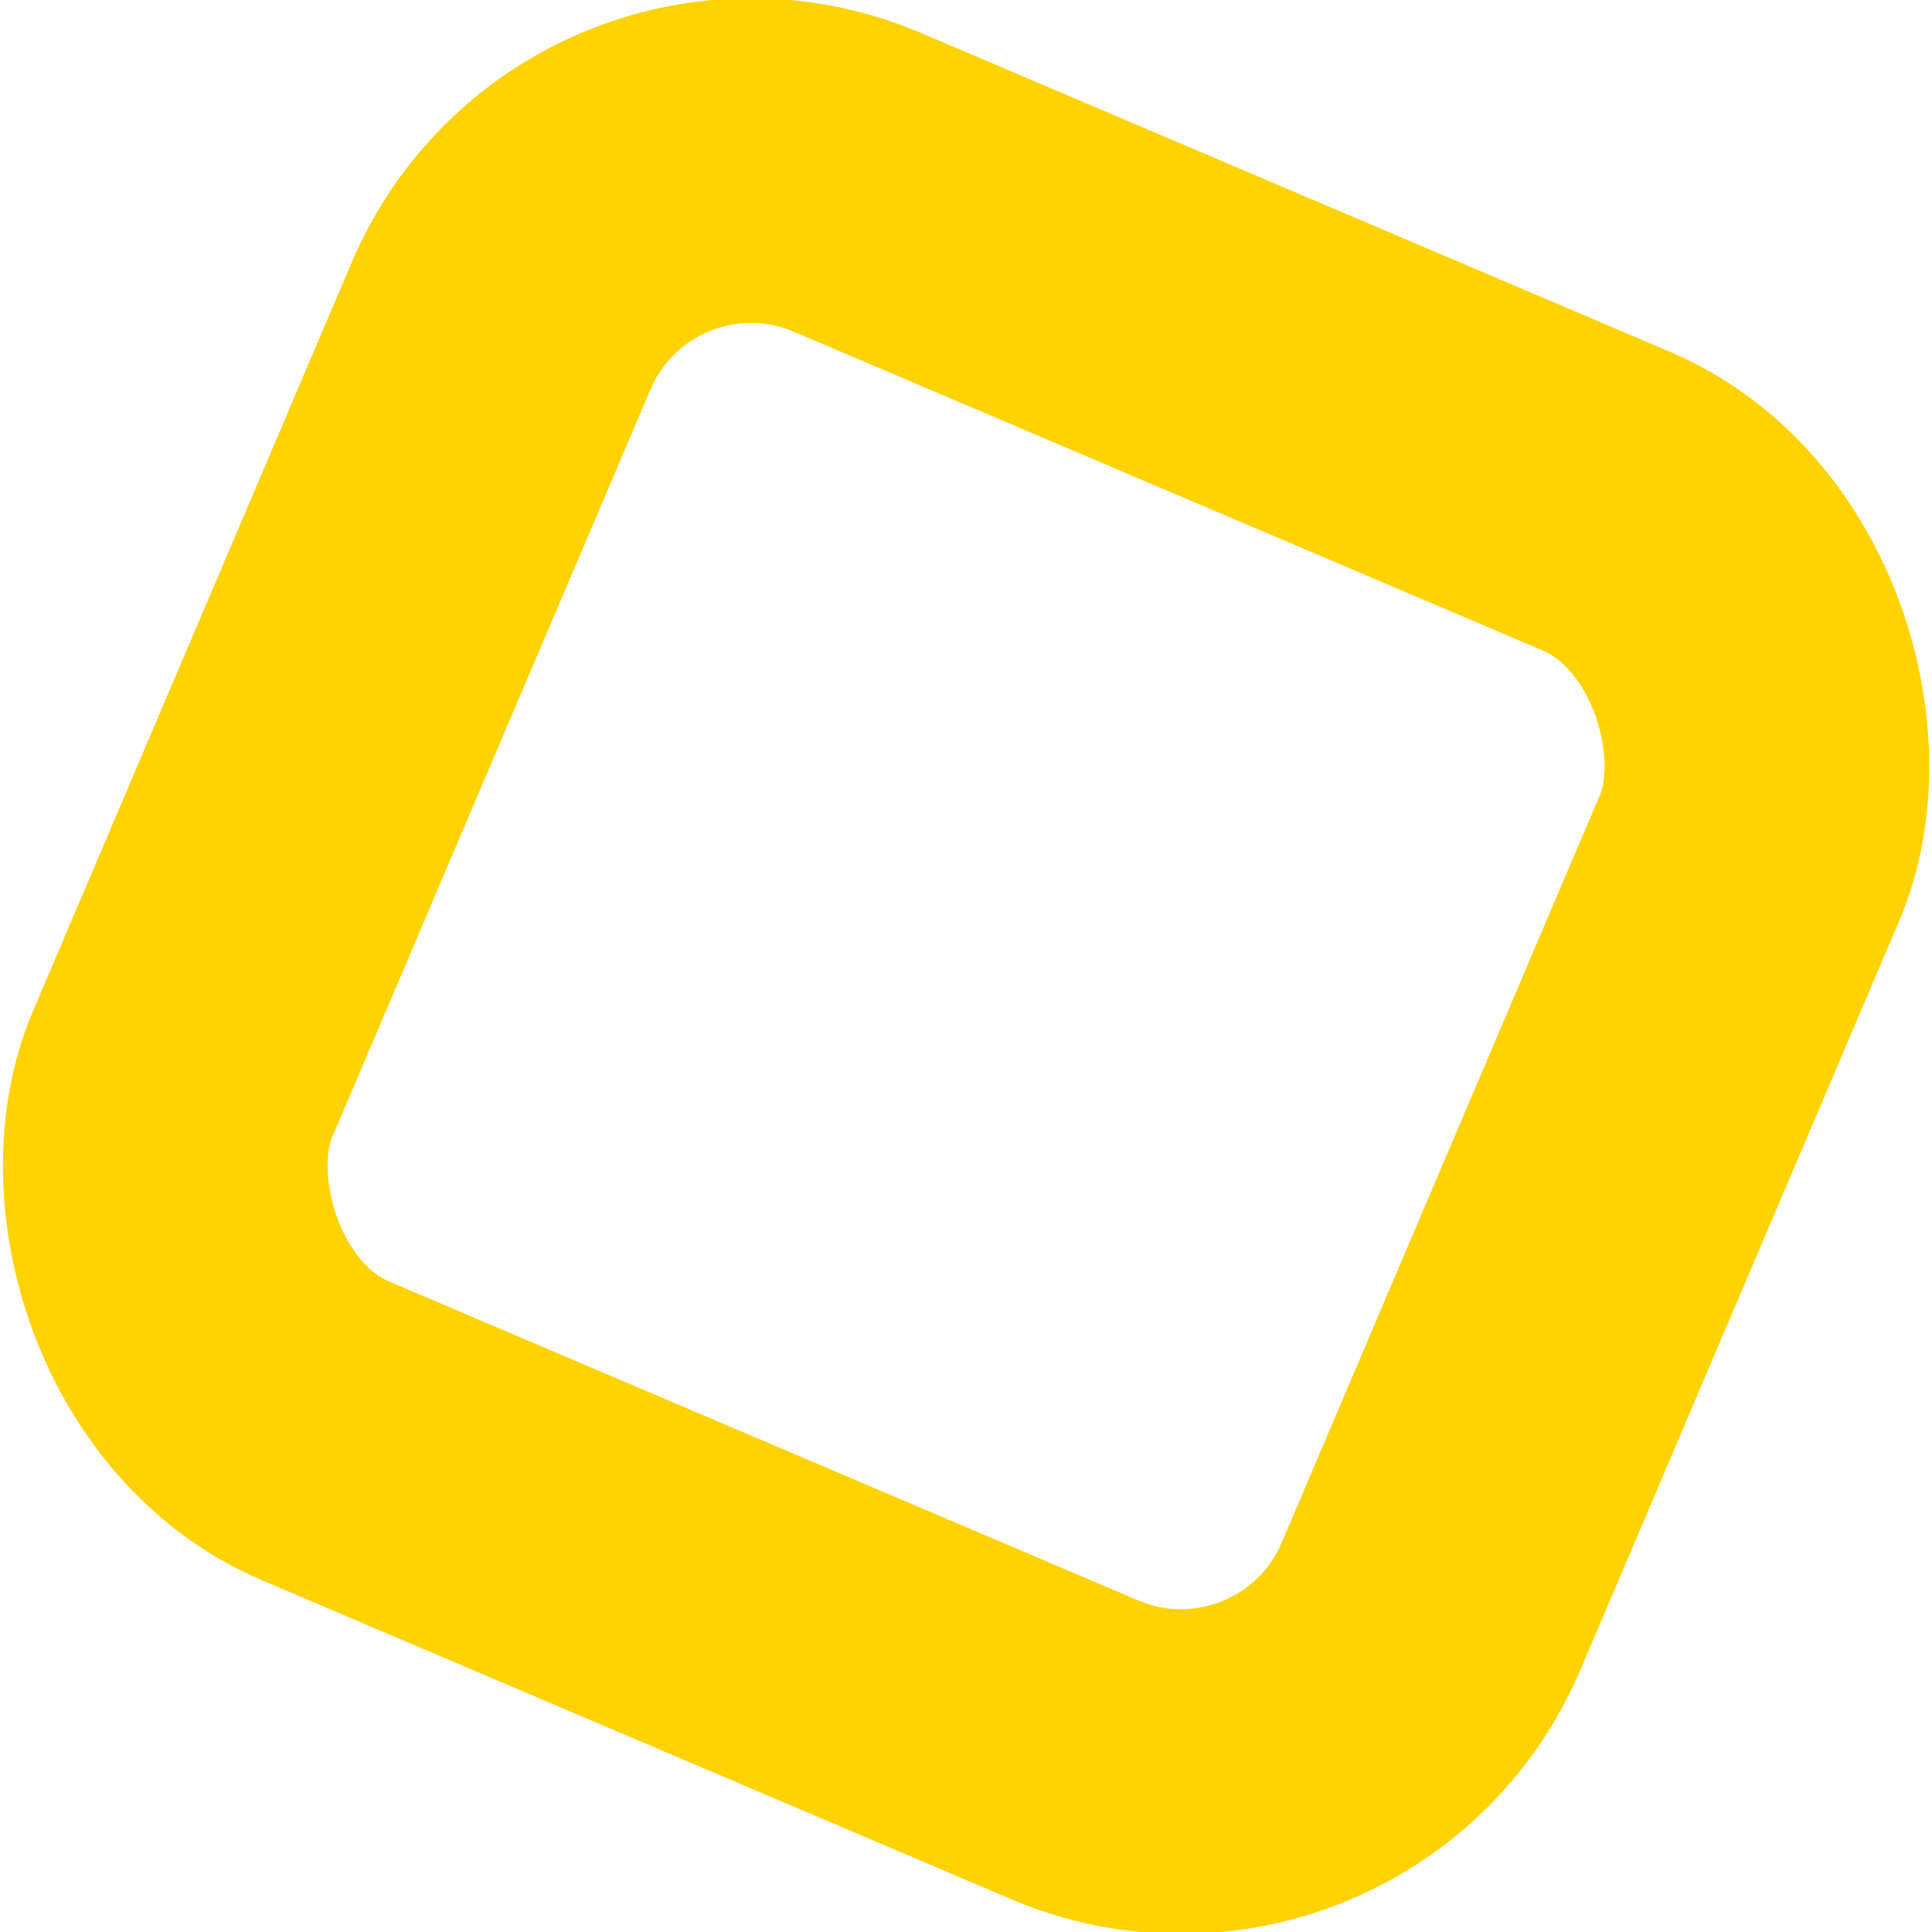 <?xml version="1.0" encoding="UTF-8"?> <svg xmlns="http://www.w3.org/2000/svg" width="2374" height="2374" viewBox="0 0 2374 2374" fill="none"> <rect x="746.469" y="93.338" width="1667.59" height="1667.59" rx="333.783" transform="rotate(23.058 746.469 93.338)" stroke="#FFD200" stroke-width="398.944" stroke-linejoin="round"></rect> </svg> 